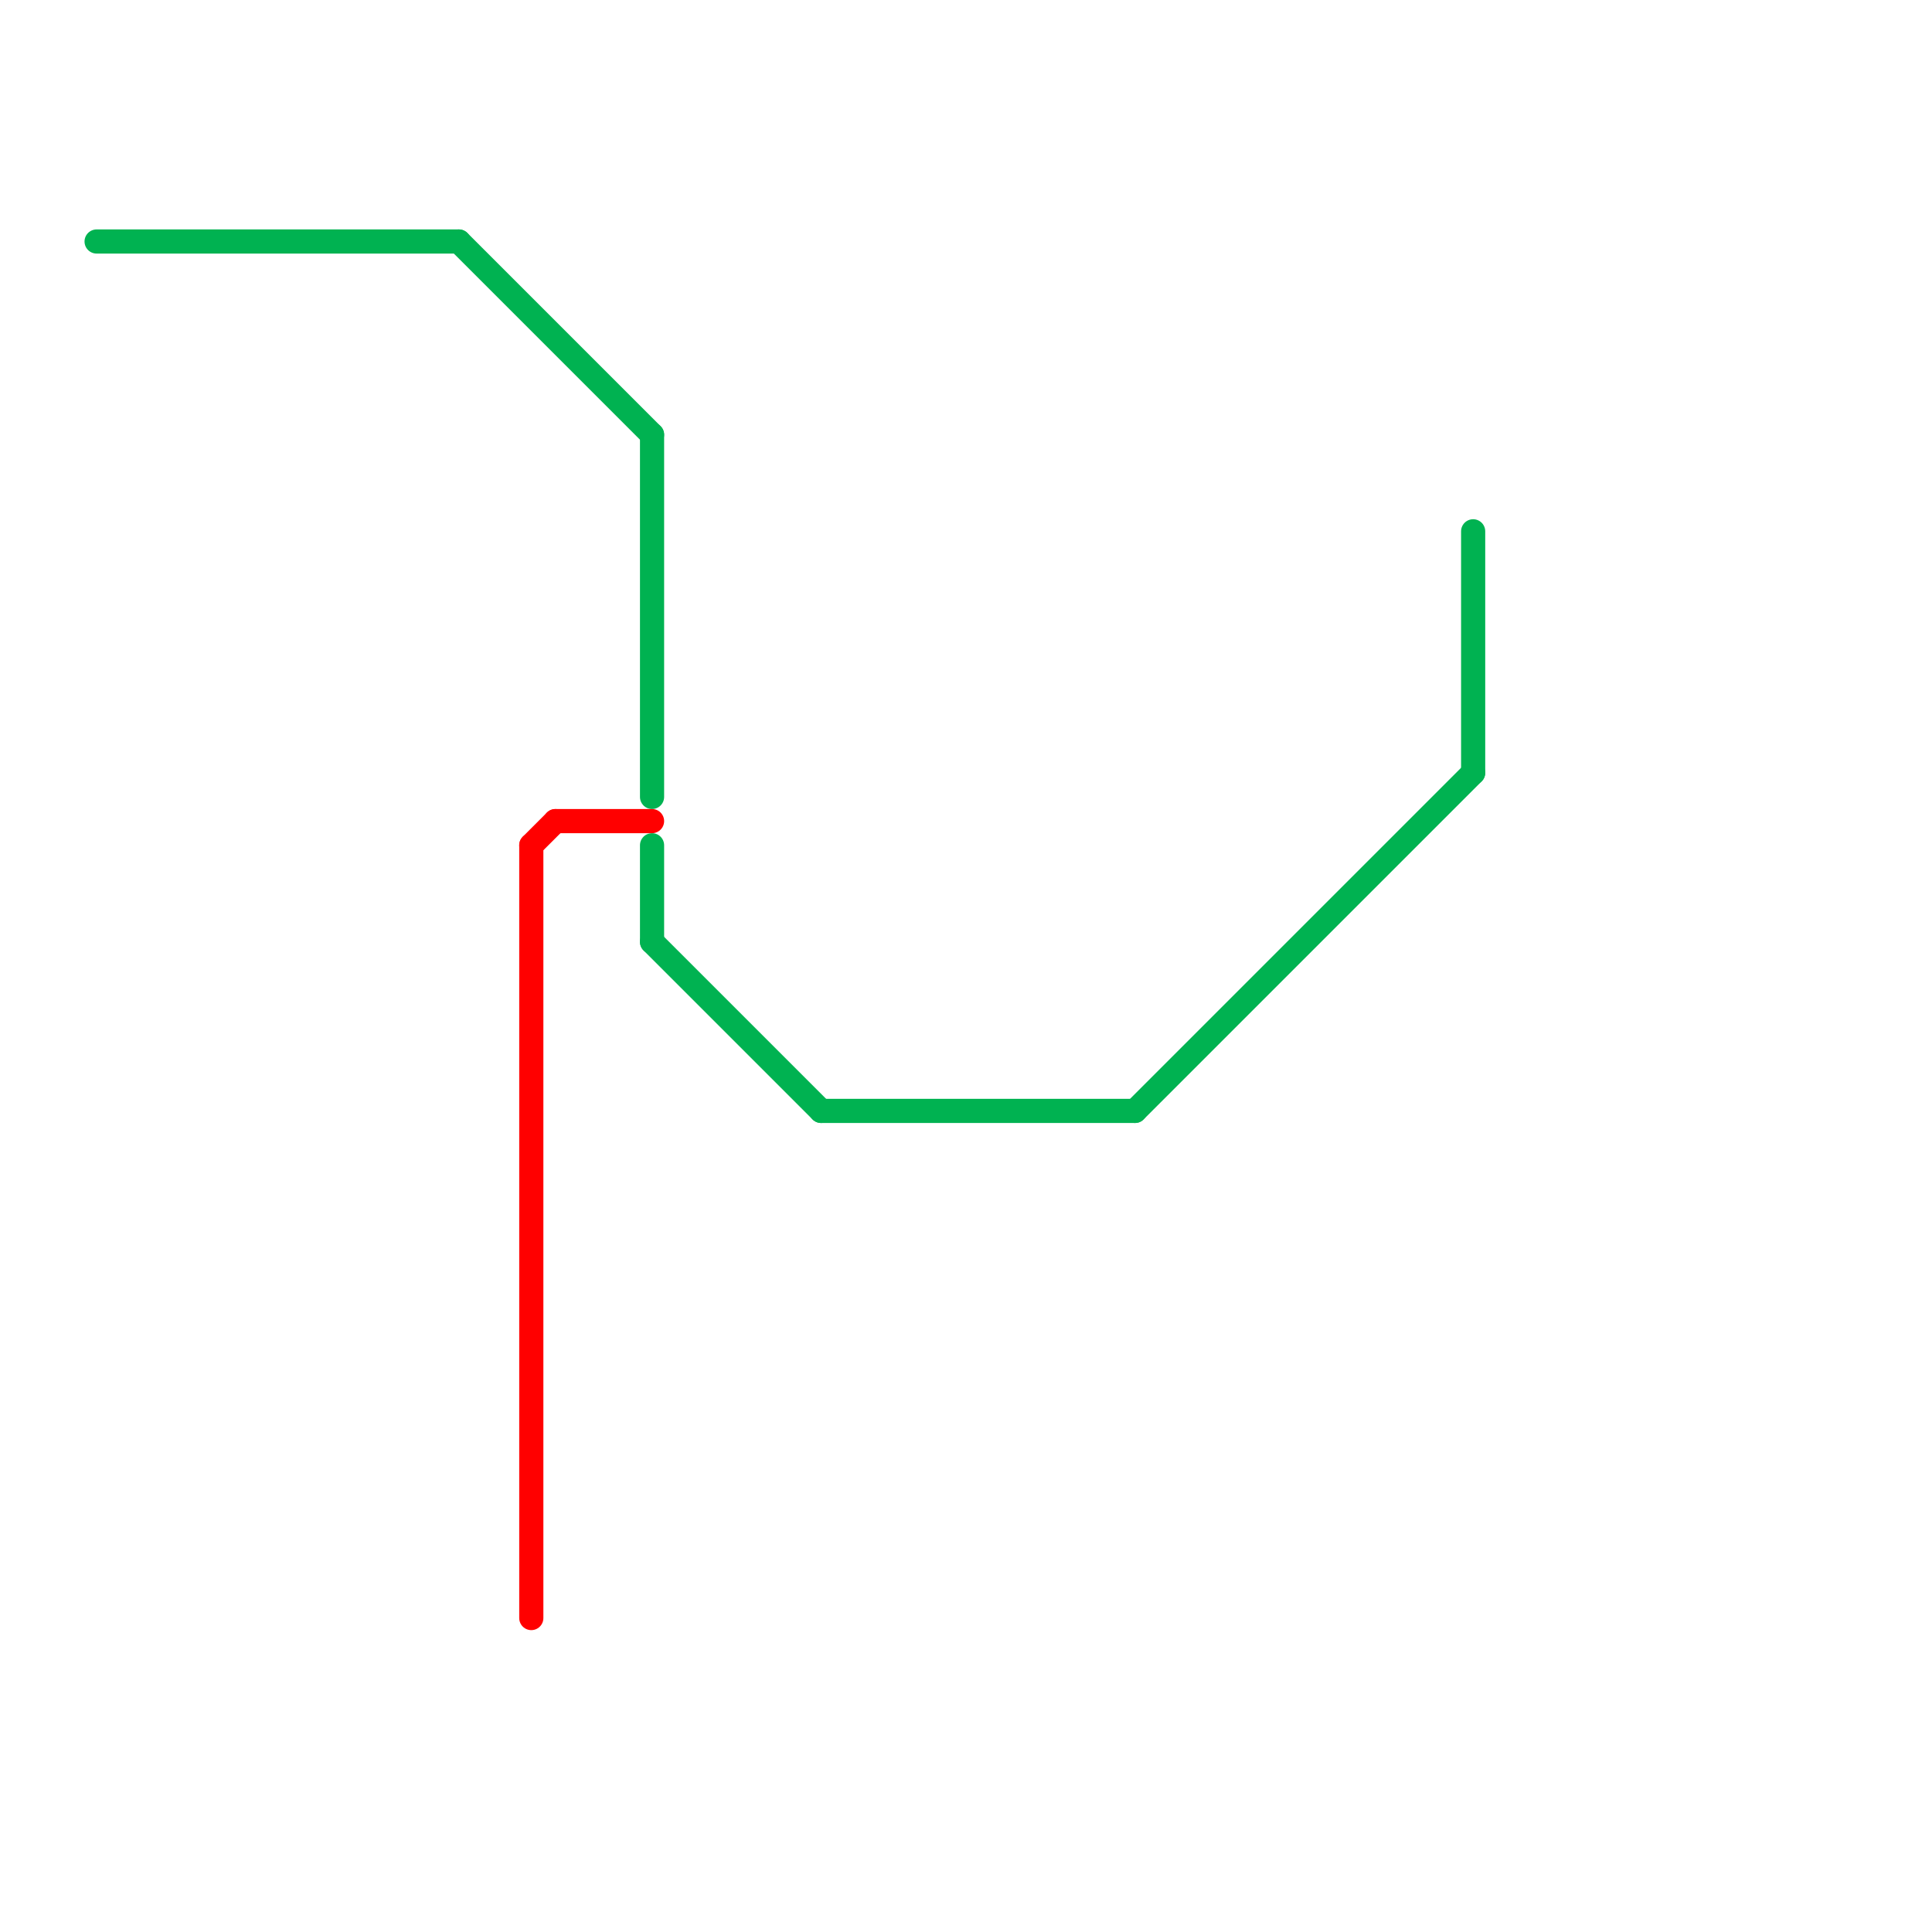
<svg version="1.1" xmlns="http://www.w3.org/2000/svg" viewBox="0 0 80 80">
<style>text { font: 1px Helvetica; font-weight: 600; white-space: pre; dominant-baseline: central; } line { stroke-width: 1; fill: none; stroke-linecap: round; stroke-linejoin: round; } .c0 { stroke: #00b251 } .c1 { stroke: #ff0000 }</style><defs><g id="wm-xf"><circle r="1.2" fill="#000"/><circle r="0.9" fill="#fff"/><circle r="0.6" fill="#000"/><circle r="0.3" fill="#fff"/></g><g id="wm"><circle r="0.6" fill="#000"/><circle r="0.3" fill="#fff"/></g></defs><line class="c0" x1="27" y1="39" x2="34" y2="46"/><line class="c0" x1="47" y1="46" x2="61" y2="32"/><line class="c0" x1="61" y1="22" x2="61" y2="32"/><line class="c0" x1="4" y1="10" x2="19" y2="10"/><line class="c0" x1="27" y1="18" x2="27" y2="33"/><line class="c0" x1="34" y1="46" x2="47" y2="46"/><line class="c0" x1="19" y1="10" x2="27" y2="18"/><line class="c0" x1="27" y1="35" x2="27" y2="39"/><line class="c1" x1="22" y1="35" x2="22" y2="67"/><line class="c1" x1="22" y1="35" x2="23" y2="34"/><line class="c1" x1="23" y1="34" x2="27" y2="34"/>
</svg>
